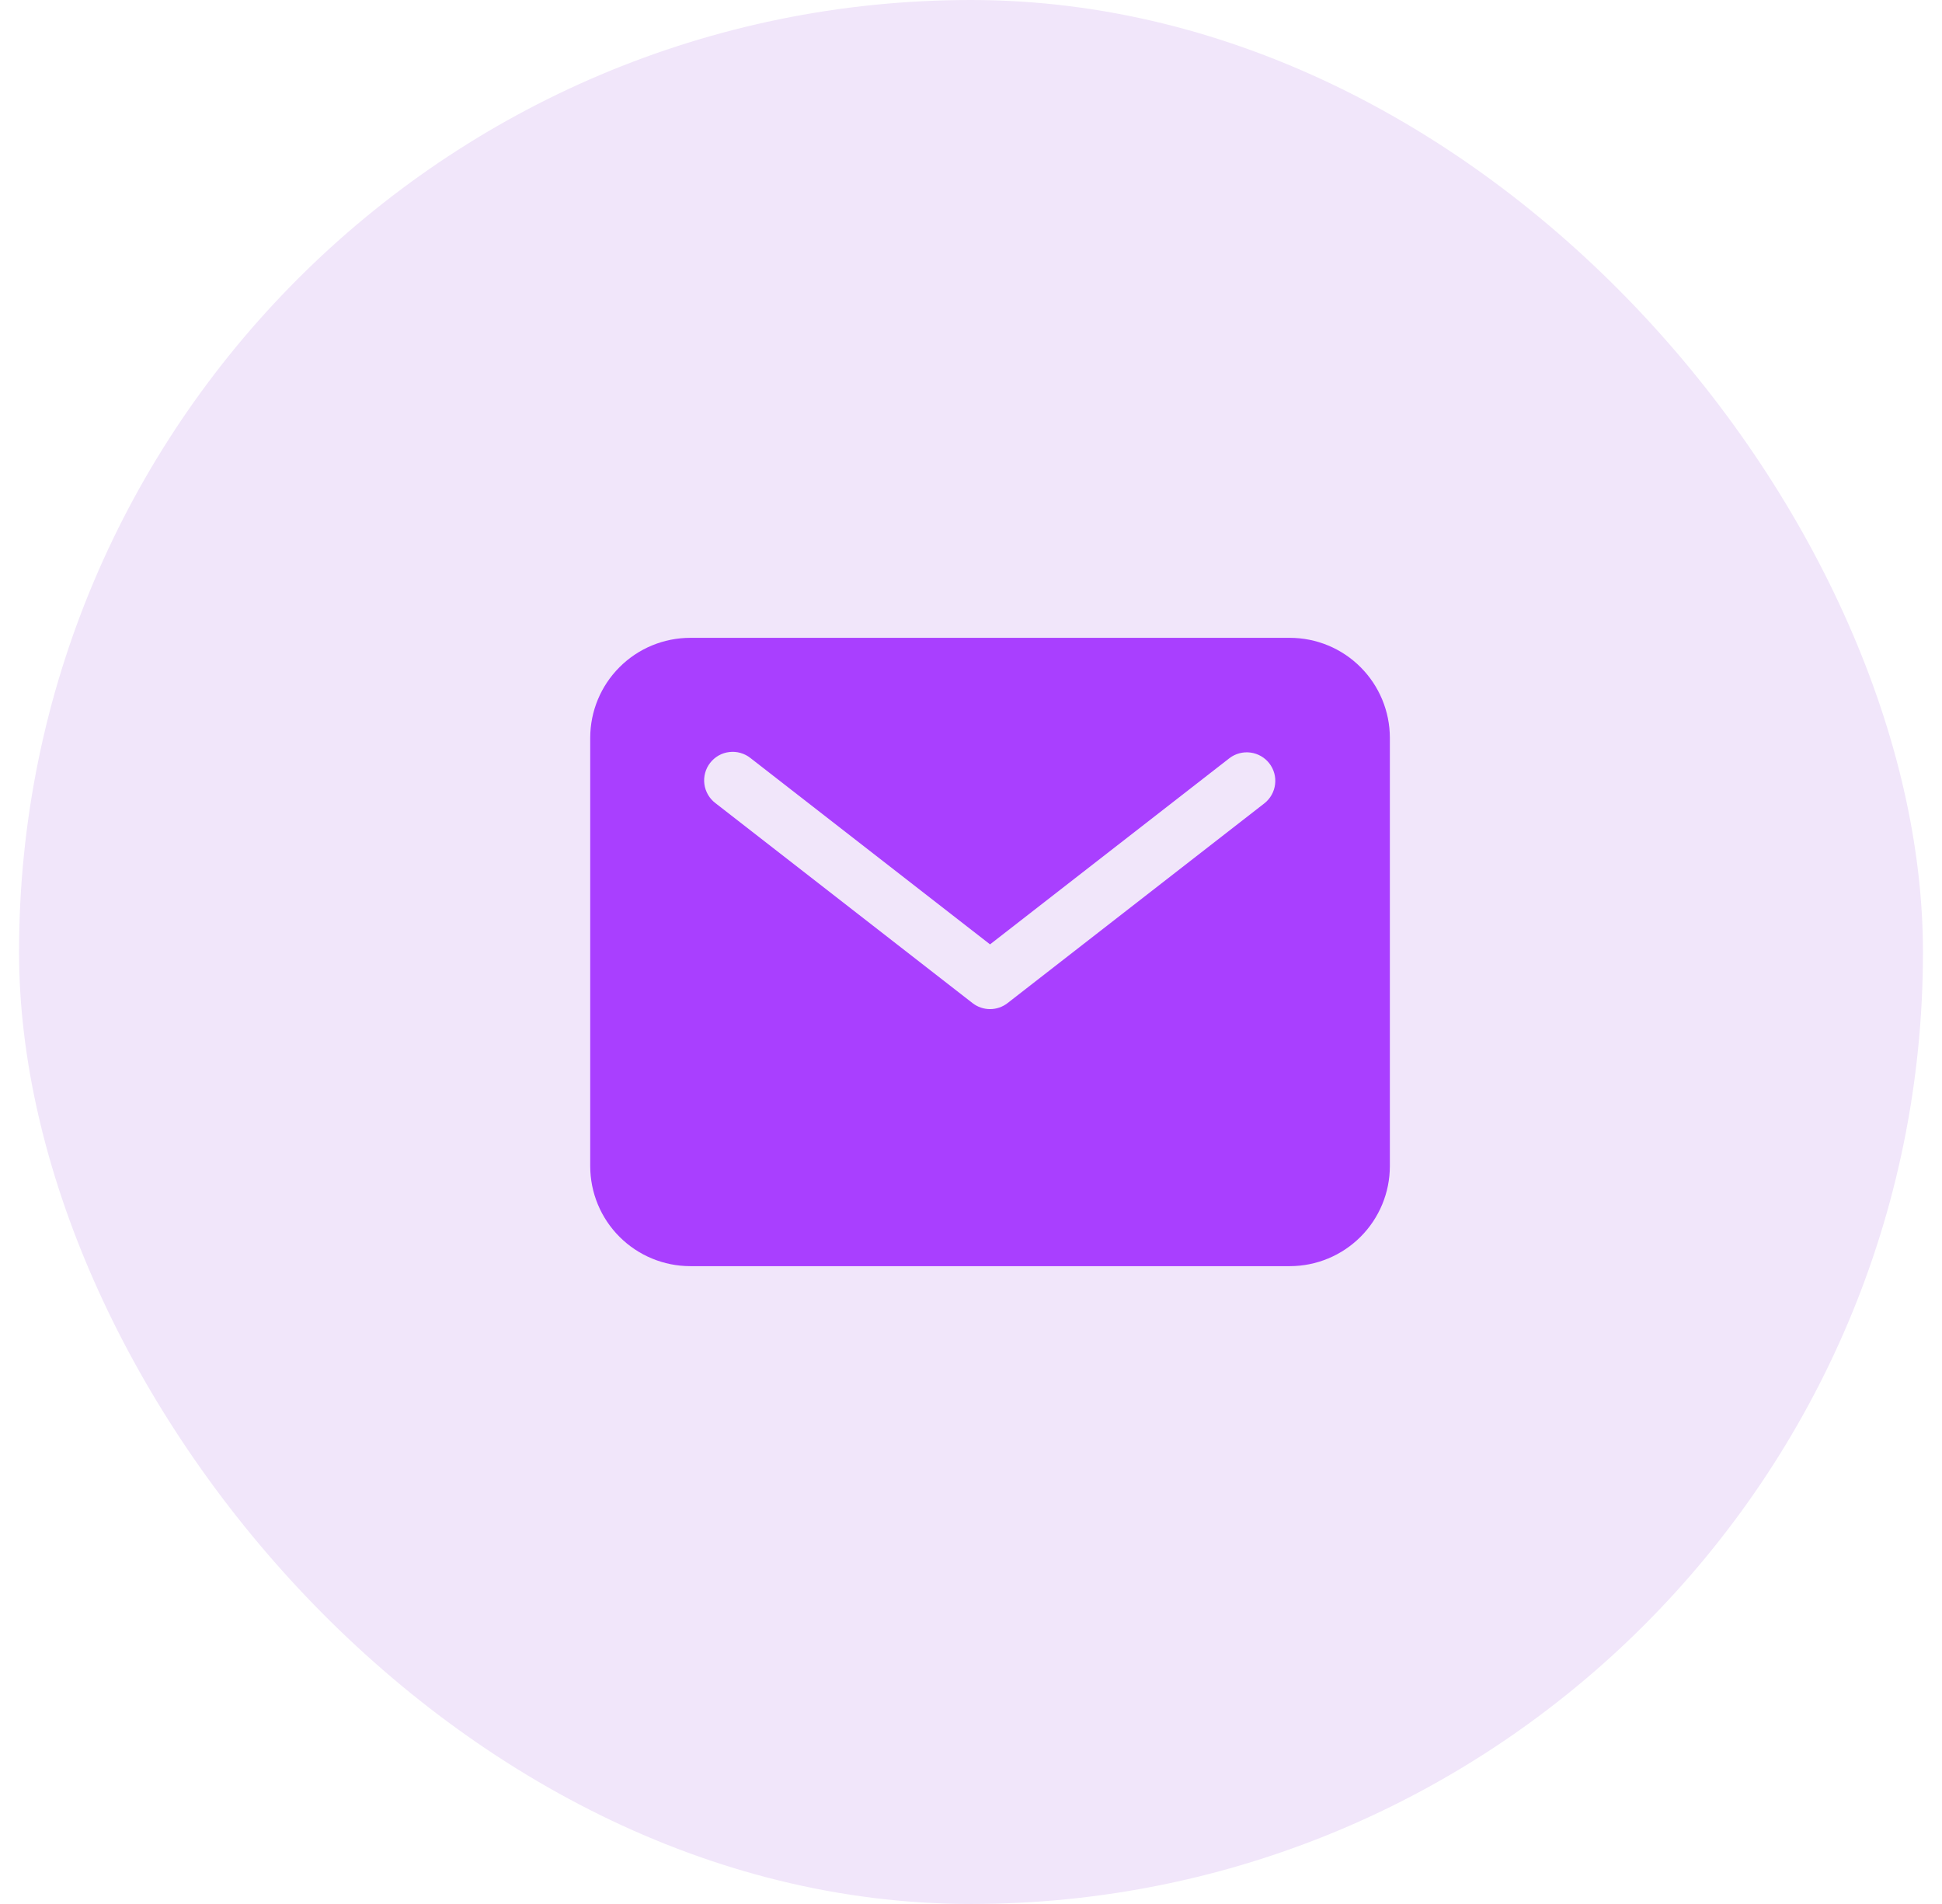 <?xml version="1.0" encoding="UTF-8"?> <svg xmlns="http://www.w3.org/2000/svg" width="51" height="50" viewBox="0 0 51 50" fill="none"><rect x="0.5" width="50" height="50" rx="25" fill="#F1E6FA"></rect><path d="M33.875 16.75H18.125C17.429 16.751 16.762 17.027 16.27 17.52C15.777 18.012 15.501 18.679 15.5 19.375V30.625C15.501 31.321 15.777 31.988 16.27 32.48C16.762 32.972 17.429 33.249 18.125 33.25H33.875C34.571 33.249 35.238 32.972 35.73 32.48C36.222 31.988 36.499 31.321 36.5 30.625V19.375C36.499 18.679 36.222 18.012 35.73 17.52C35.238 17.027 34.571 16.751 33.875 16.75ZM33.21 21.092L26.46 26.342C26.329 26.444 26.167 26.5 26 26.5C25.833 26.5 25.671 26.444 25.54 26.342L18.79 21.092C18.71 21.032 18.644 20.957 18.594 20.871C18.544 20.785 18.511 20.69 18.498 20.592C18.485 20.493 18.492 20.393 18.518 20.297C18.544 20.201 18.589 20.112 18.65 20.033C18.711 19.955 18.787 19.889 18.873 19.84C18.96 19.791 19.055 19.76 19.154 19.749C19.253 19.737 19.352 19.745 19.448 19.773C19.544 19.8 19.633 19.846 19.71 19.908L26 24.8L32.29 19.908C32.447 19.789 32.645 19.737 32.84 19.763C33.035 19.789 33.213 19.89 33.334 20.046C33.455 20.202 33.51 20.399 33.486 20.594C33.463 20.79 33.364 20.969 33.21 21.092Z" fill="#A93FFF"></path></svg> 